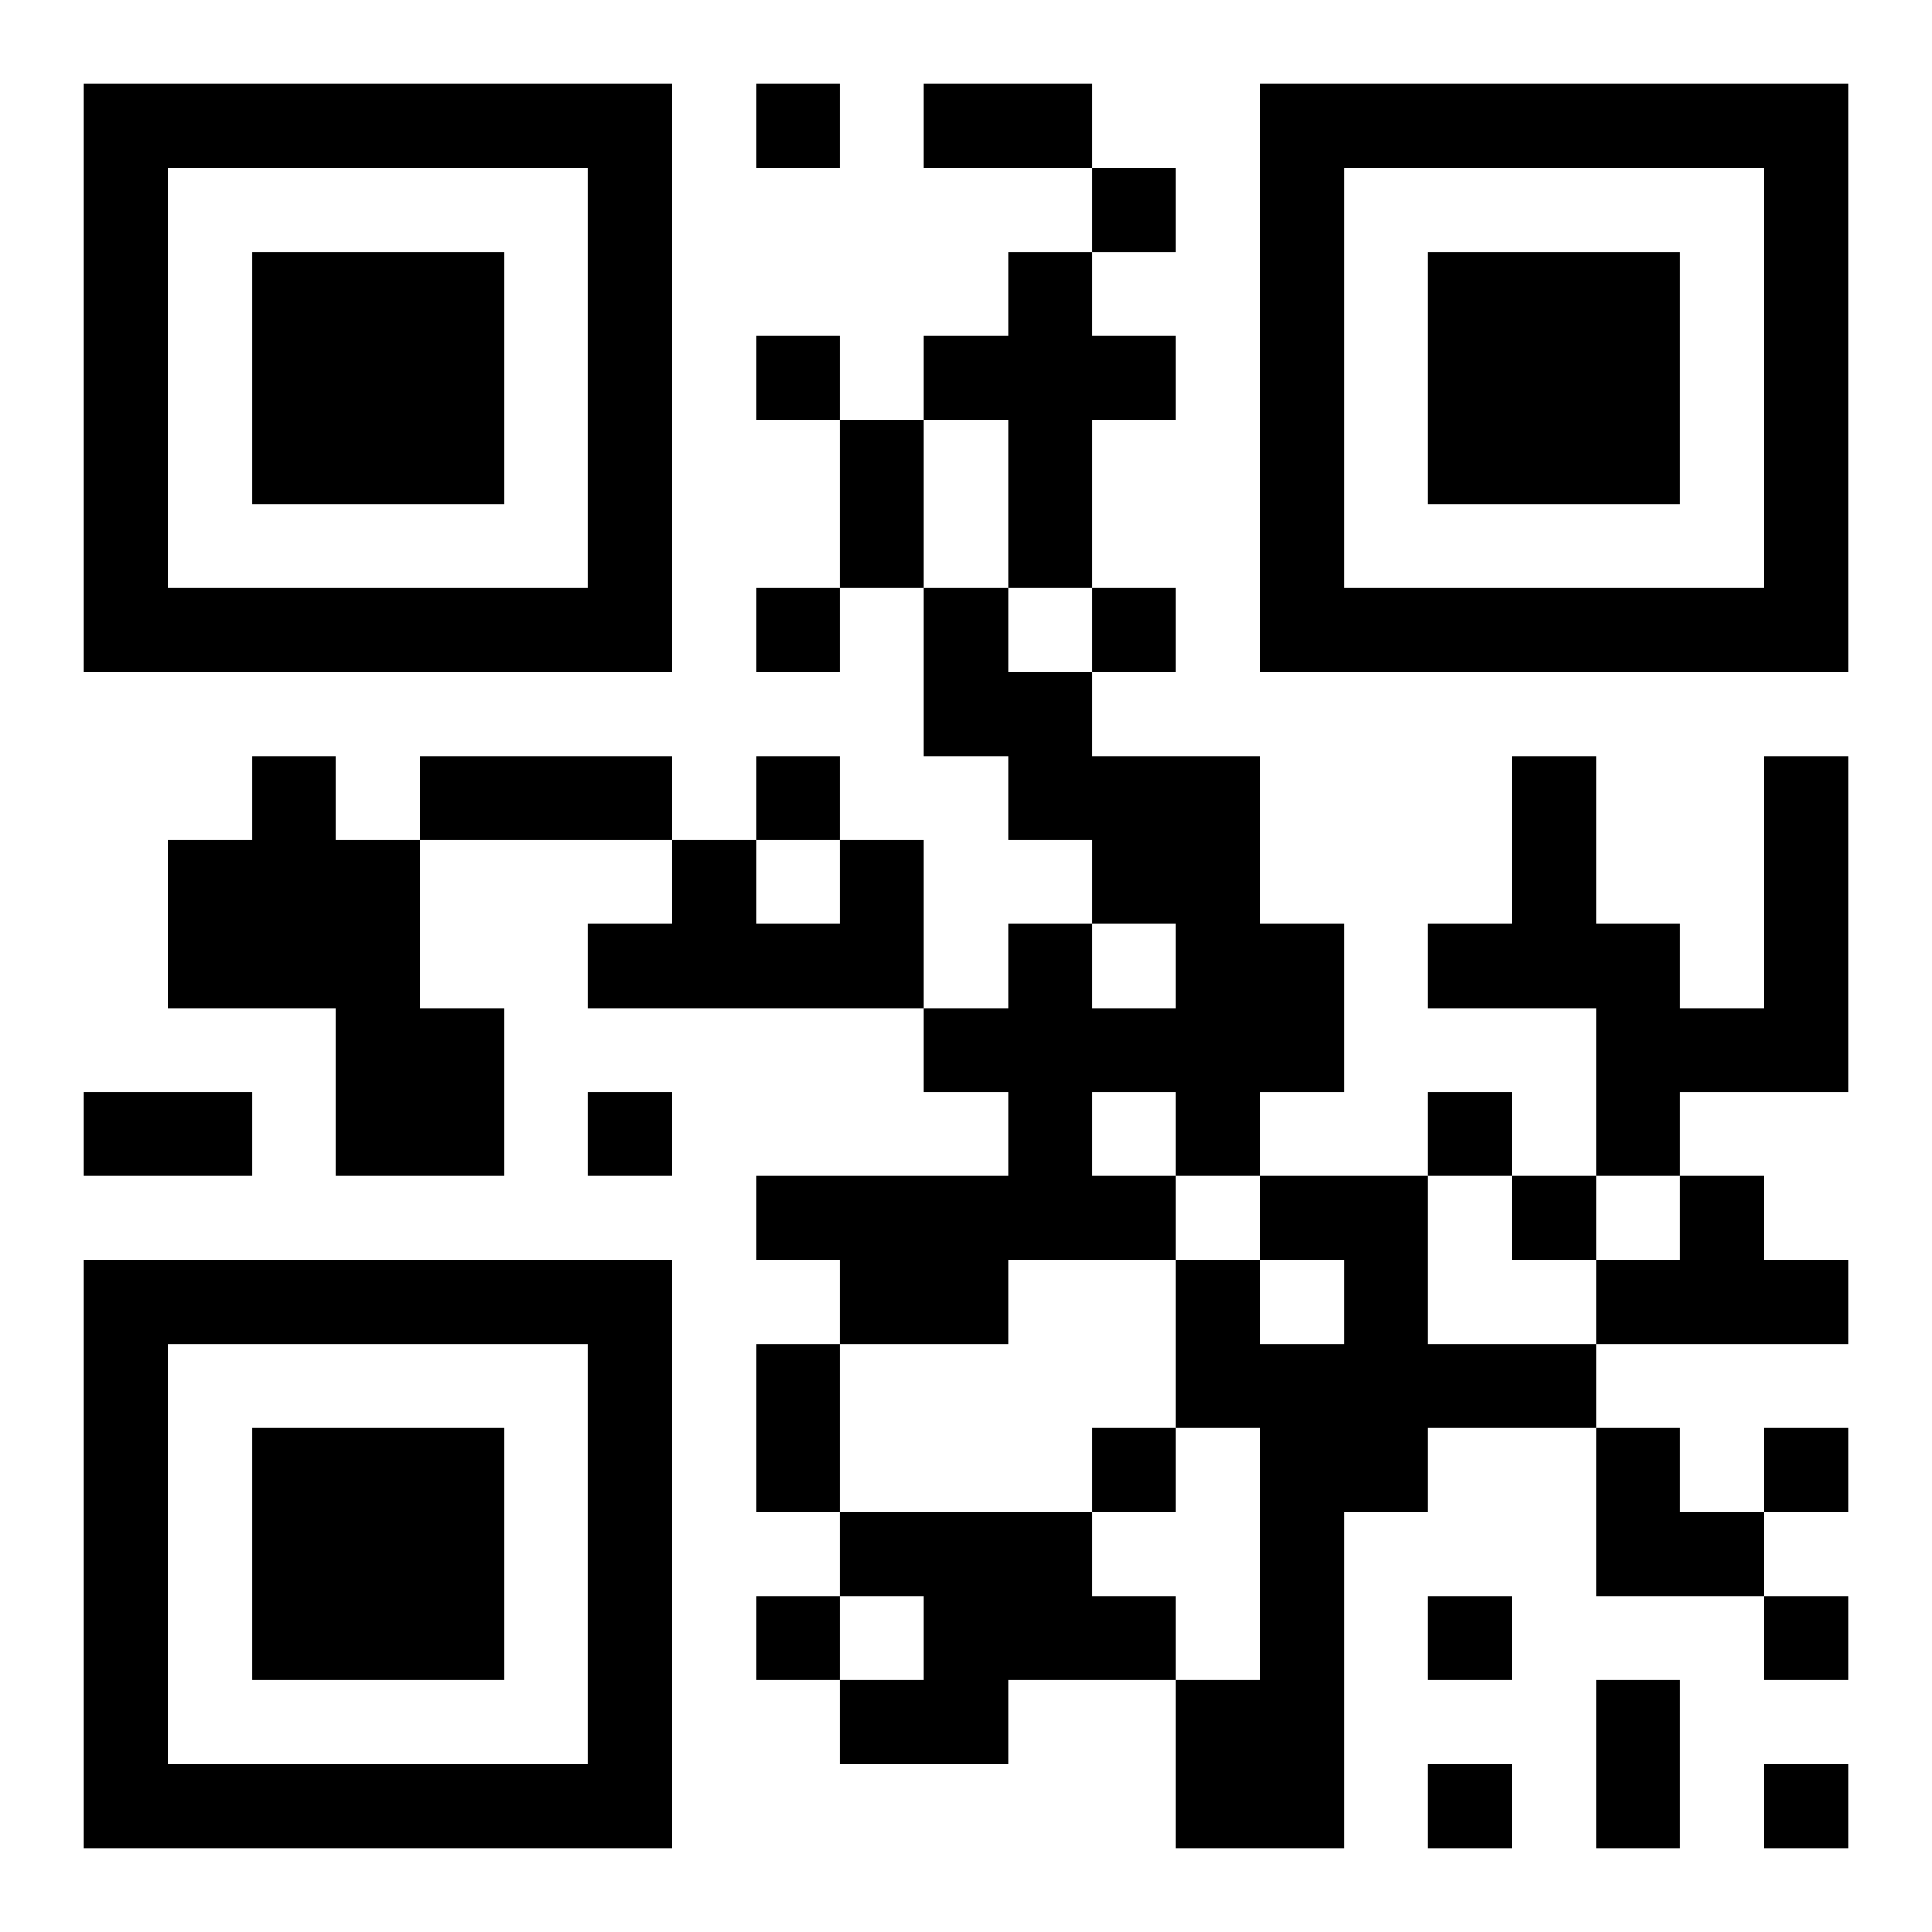 <?xml version="1.0" encoding="UTF-8"?>
<!DOCTYPE svg PUBLIC "-//W3C//DTD SVG 1.1//EN" "http://www.w3.org/Graphics/SVG/1.1/DTD/svg11.dtd">
<svg xmlns="http://www.w3.org/2000/svg" version="1.1" viewBox="0 0 23 23" stroke="none">
	<rect width="100%" height="100%" fill="#ffffff"/>
	<path d="M1,1h7v1h-7z M9,1h1v1h-1z M11,1h2v1h-2z M15,1h7v1h-7z M1,2h1v6h-1z M7,2h1v6h-1z M13,2h1v1h-1z M15,2h1v6h-1z M21,2h1v6h-1z M3,3h3v3h-3z M12,3h1v4h-1z M17,3h3v3h-3z M9,4h1v1h-1z M11,4h1v1h-1z M13,4h1v1h-1z M10,5h1v2h-1z M2,7h5v1h-5z M9,7h1v1h-1z M11,7h1v2h-1z M13,7h1v1h-1z M16,7h5v1h-5z M12,8h1v2h-1z M3,9h1v3h-1z M5,9h3v1h-3z M9,9h1v1h-1z M13,9h2v2h-2z M18,9h1v3h-1z M21,9h1v4h-1z M2,10h1v2h-1z M4,10h1v4h-1z M8,10h1v2h-1z M10,10h1v2h-1z M7,11h1v1h-1z M9,11h1v1h-1z M12,11h1v4h-1z M14,11h2v2h-2z M17,11h1v1h-1z M19,11h1v3h-1z M5,12h1v2h-1z M11,12h1v1h-1z M13,12h1v1h-1z M20,12h1v1h-1z M1,13h2v1h-2z M7,13h1v1h-1z M14,13h1v1h-1z M17,13h1v1h-1z M9,14h3v1h-3z M13,14h1v1h-1z M15,14h2v1h-2z M18,14h1v1h-1z M20,14h1v2h-1z M1,15h7v1h-7z M10,15h2v1h-2z M14,15h1v2h-1z M16,15h1v3h-1z M19,15h1v1h-1z M21,15h1v1h-1z M1,16h1v6h-1z M7,16h1v6h-1z M9,16h1v2h-1z M15,16h1v6h-1z M17,16h2v1h-2z M3,17h3v3h-3z M13,17h1v1h-1z M19,17h1v2h-1z M21,17h1v1h-1z M10,18h3v1h-3z M20,18h1v1h-1z M9,19h1v1h-1z M11,19h3v1h-3z M17,19h1v1h-1z M21,19h1v1h-1z M10,20h2v1h-2z M14,20h1v2h-1z M19,20h1v2h-1z M2,21h5v1h-5z M17,21h1v1h-1z M21,21h1v1h-1z" fill="#000000"/>
</svg>
